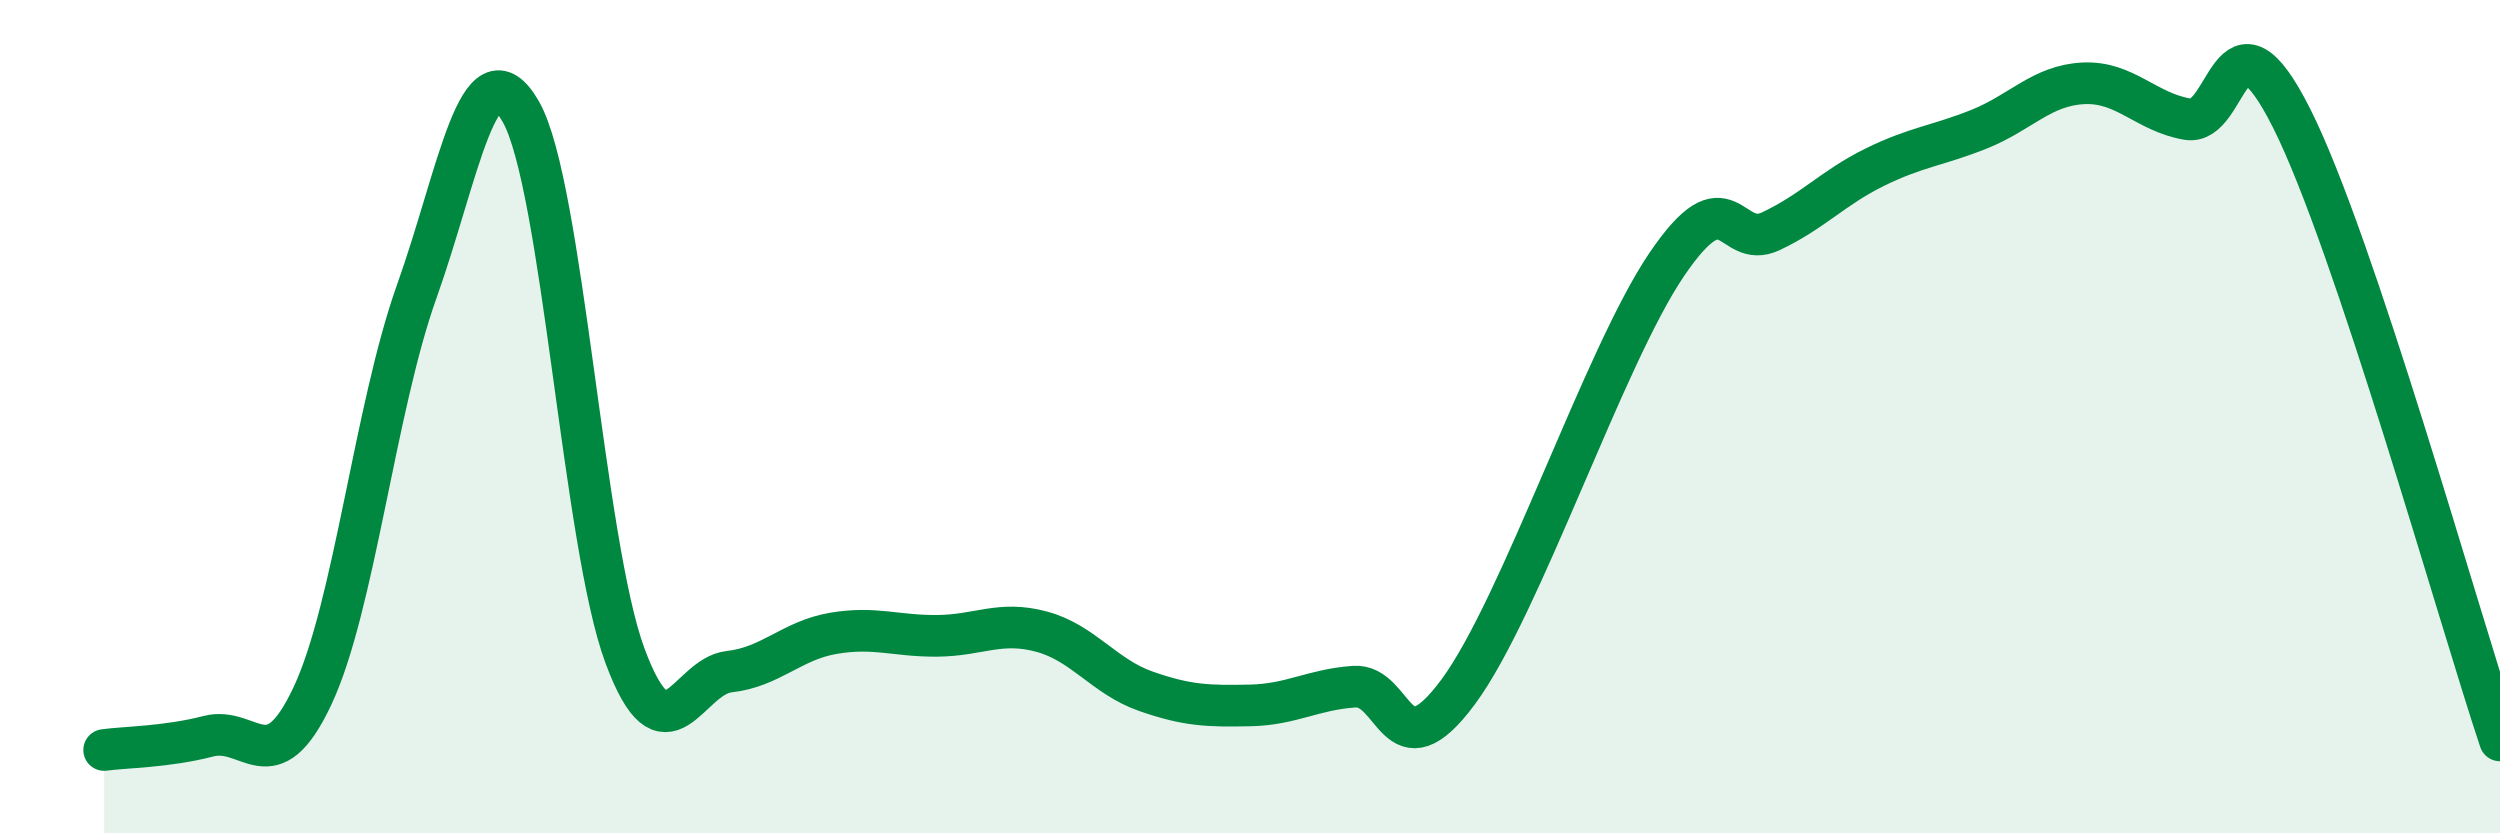 
    <svg width="60" height="20" viewBox="0 0 60 20" xmlns="http://www.w3.org/2000/svg">
      <path
        d="M 2.5,18 C 3,17.93 4,17.93 5,17.67 C 6,17.41 6.5,18.83 7.5,16.7 C 8.5,14.57 9,9.8 10,7 C 11,4.2 11.5,0.93 12.5,2.68 C 13.5,4.43 14,13.05 15,15.74 C 16,18.43 16.5,16.23 17.5,16.12 C 18.5,16.01 19,15.37 20,15.2 C 21,15.03 21.5,15.27 22.5,15.26 C 23.5,15.25 24,14.89 25,15.16 C 26,15.43 26.5,16.24 27.5,16.59 C 28.5,16.94 29,16.95 30,16.93 C 31,16.91 31.5,16.55 32.5,16.48 C 33.5,16.41 33.5,18.63 35,16.6 C 36.5,14.57 38.5,8.56 40,6.35 C 41.5,4.14 41.5,6.02 42.5,5.55 C 43.5,5.08 44,4.5 45,4.01 C 46,3.52 46.5,3.5 47.5,3.1 C 48.5,2.7 49,2.05 50,2 C 51,1.95 51.5,2.69 52.5,2.86 C 53.5,3.03 53.5,-0.14 55,2.84 C 56.5,5.82 59,14.78 60,17.77L60 20L2.5 20Z"
        fill="#008740"
        opacity="0.1"
        stroke-linecap="round"
        stroke-linejoin="round"
      />
      <path
        d="M 2.5,18 C 3,17.93 4,17.93 5,17.67 C 6,17.41 6.5,18.83 7.5,16.7 C 8.5,14.57 9,9.8 10,7 C 11,4.2 11.5,0.93 12.5,2.68 C 13.5,4.43 14,13.05 15,15.74 C 16,18.43 16.5,16.23 17.5,16.12 C 18.5,16.01 19,15.37 20,15.2 C 21,15.03 21.5,15.27 22.5,15.26 C 23.5,15.25 24,14.89 25,15.16 C 26,15.43 26.5,16.24 27.5,16.59 C 28.5,16.94 29,16.95 30,16.93 C 31,16.91 31.5,16.55 32.5,16.48 C 33.5,16.41 33.5,18.63 35,16.6 C 36.5,14.57 38.5,8.56 40,6.35 C 41.5,4.14 41.5,6.02 42.5,5.55 C 43.5,5.08 44,4.5 45,4.01 C 46,3.52 46.5,3.5 47.5,3.1 C 48.5,2.7 49,2.05 50,2 C 51,1.95 51.5,2.69 52.5,2.86 C 53.5,3.03 53.5,-0.14 55,2.84 C 56.5,5.82 59,14.78 60,17.77"
        stroke="#008740"
        stroke-width="1"
        fill="none"
        stroke-linecap="round"
        stroke-linejoin="round"
      />
    </svg>
  